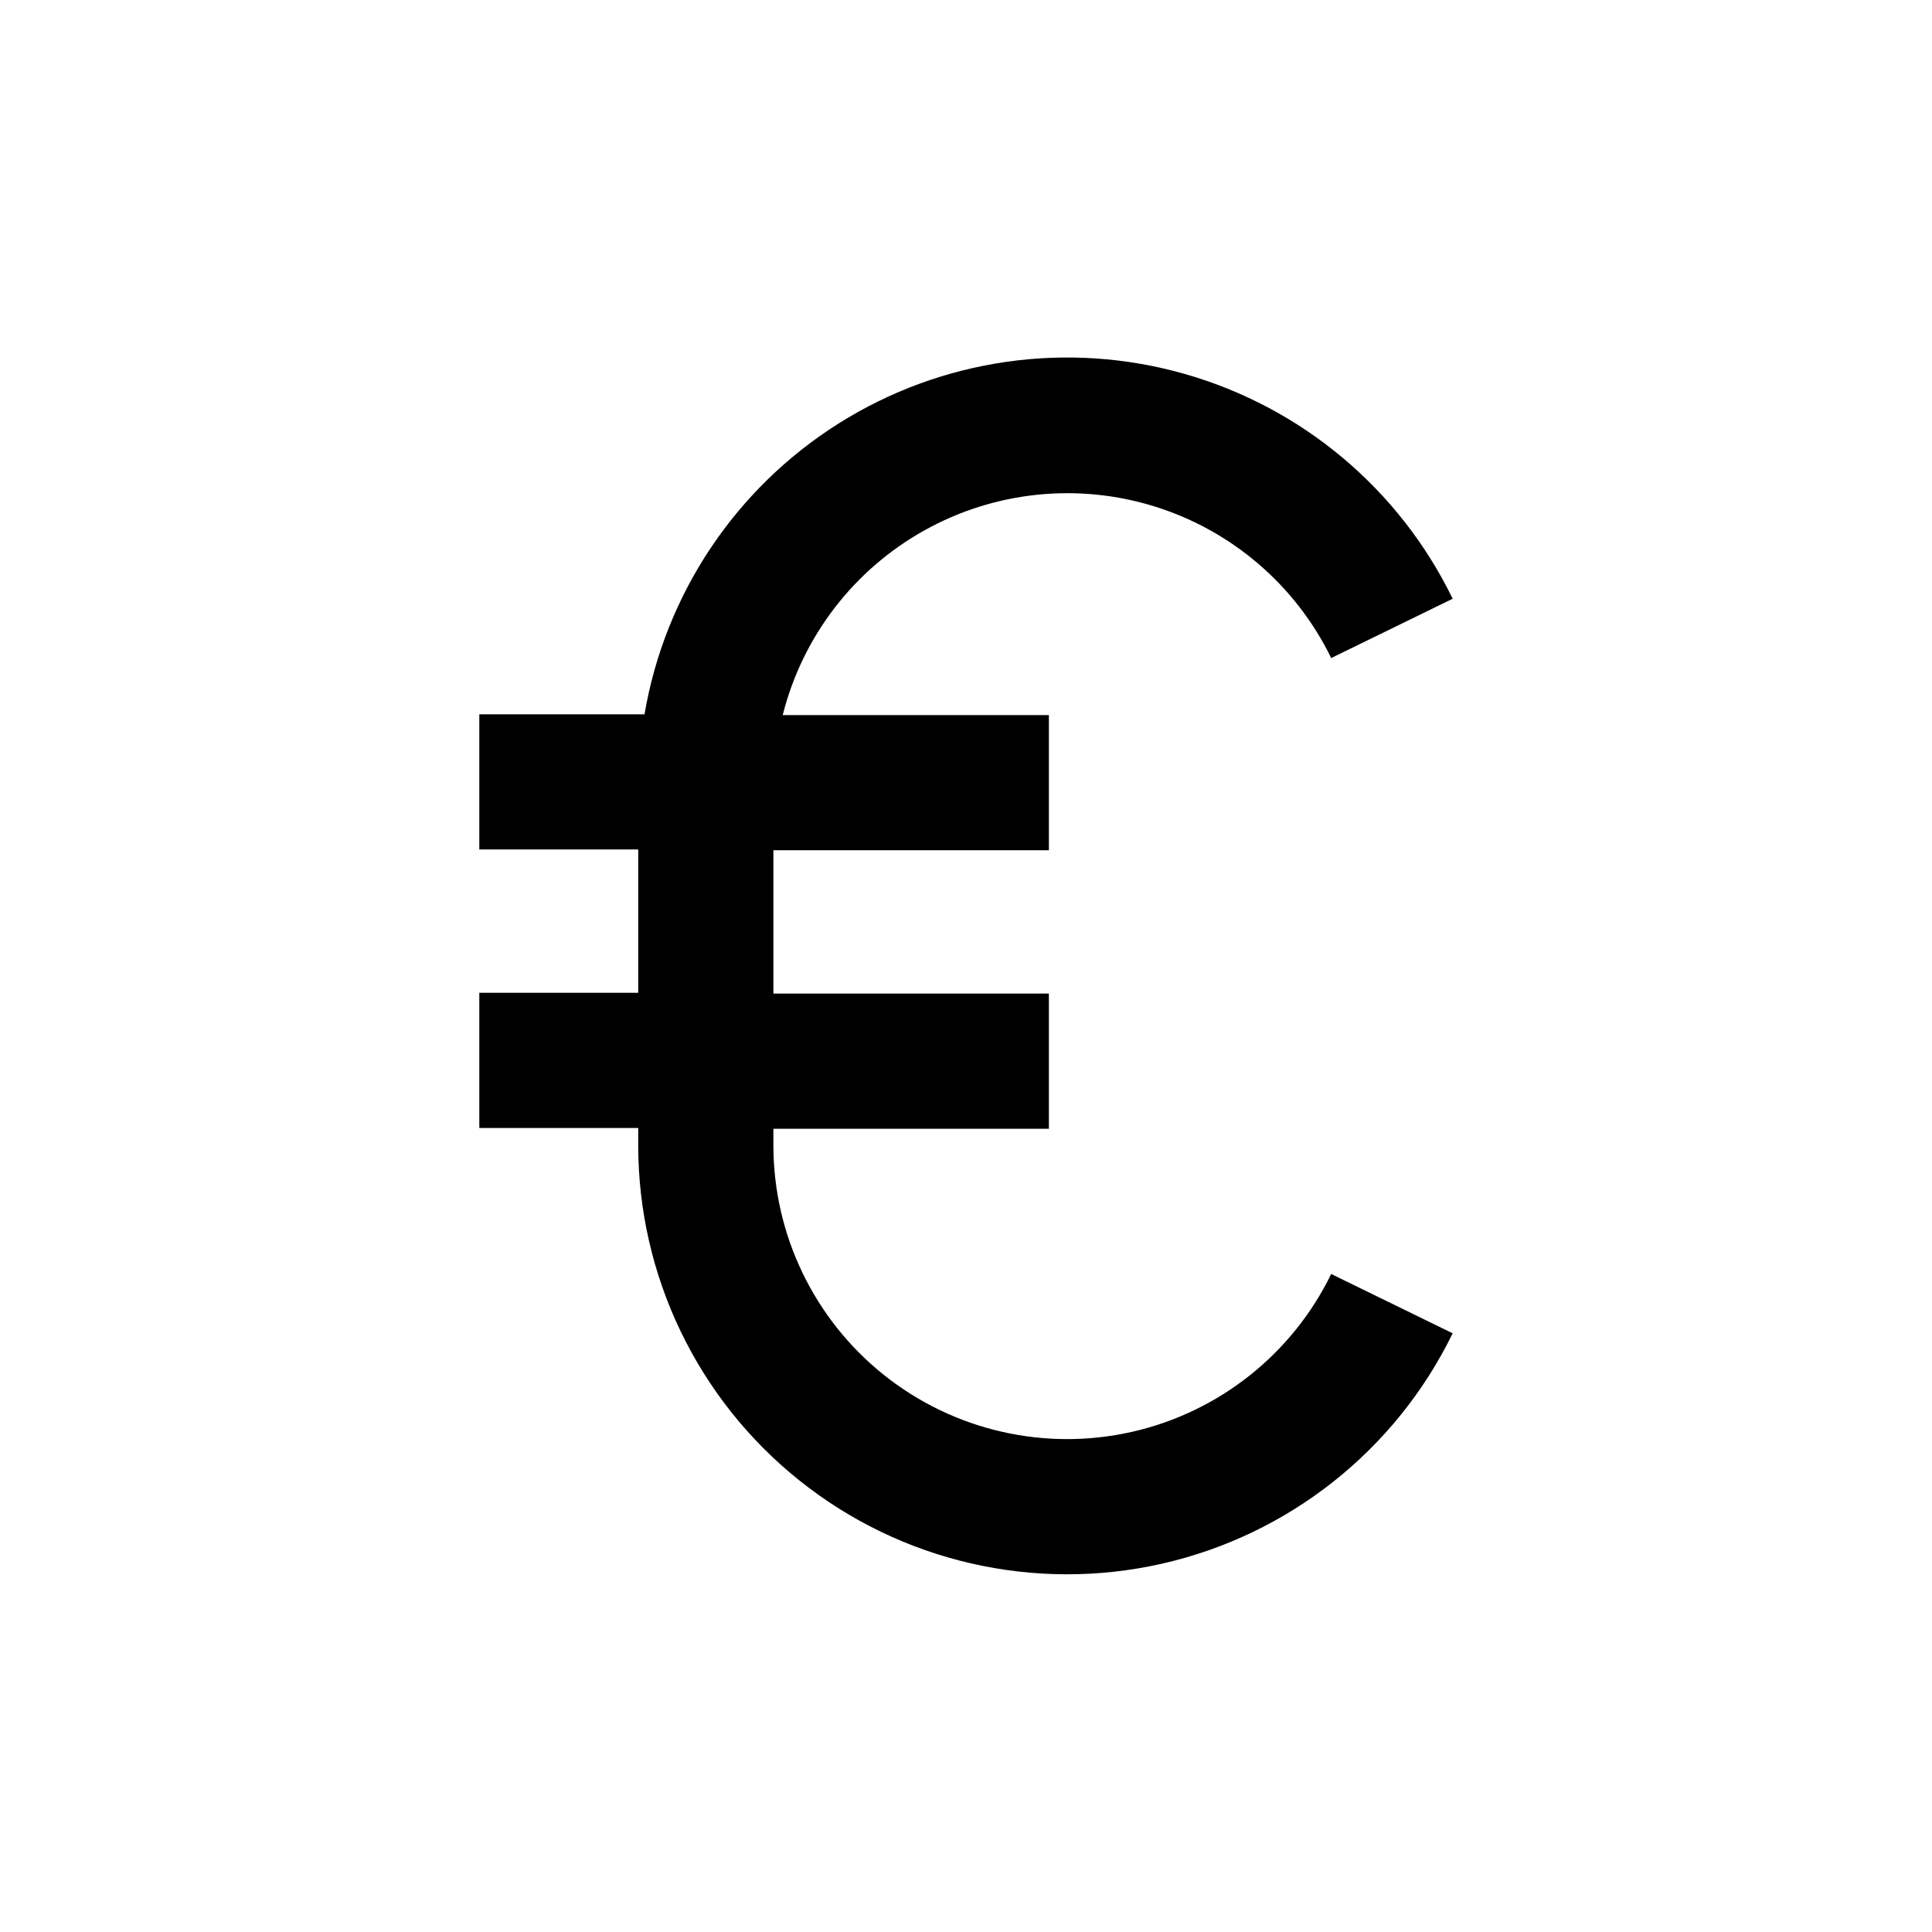 <?xml version="1.0" encoding="UTF-8"?>
<!-- Uploaded to: SVG Repo, www.svgrepo.com, Generator: SVG Repo Mixer Tools -->
<svg fill="#000000" width="800px" height="800px" version="1.1" viewBox="144 144 512 512" xmlns="http://www.w3.org/2000/svg">
 <path d="m496.78 481.62 32.195 15.719h-0.004c-15.125 31.039-43.547 53.52-77.234 61.098-33.691 7.574-69-0.574-95.957-22.152-26.961-21.578-42.648-54.242-42.641-88.773v-4.586h-42.117v-35.82h42.117v-37.988h-42.117v-35.82h43.781c5.414-31.836 24.121-59.859 51.445-77.074 27.324-17.211 60.684-21.98 91.734-13.121 31.055 8.863 56.867 30.523 70.988 59.566l-32.191 15.719c-9.379-19.23-26.266-33.75-46.688-40.137-20.418-6.391-42.566-4.086-61.234 6.367s-32.207 28.133-37.43 48.883h70.535v35.82h-73.004v37.988h73.004v35.82h-73.004v4.586c0.055 23.625 10.84 45.949 29.312 60.68 18.473 14.73 42.637 20.273 65.68 15.066 23.047-5.207 42.48-20.602 52.828-41.84z"/>
</svg>
